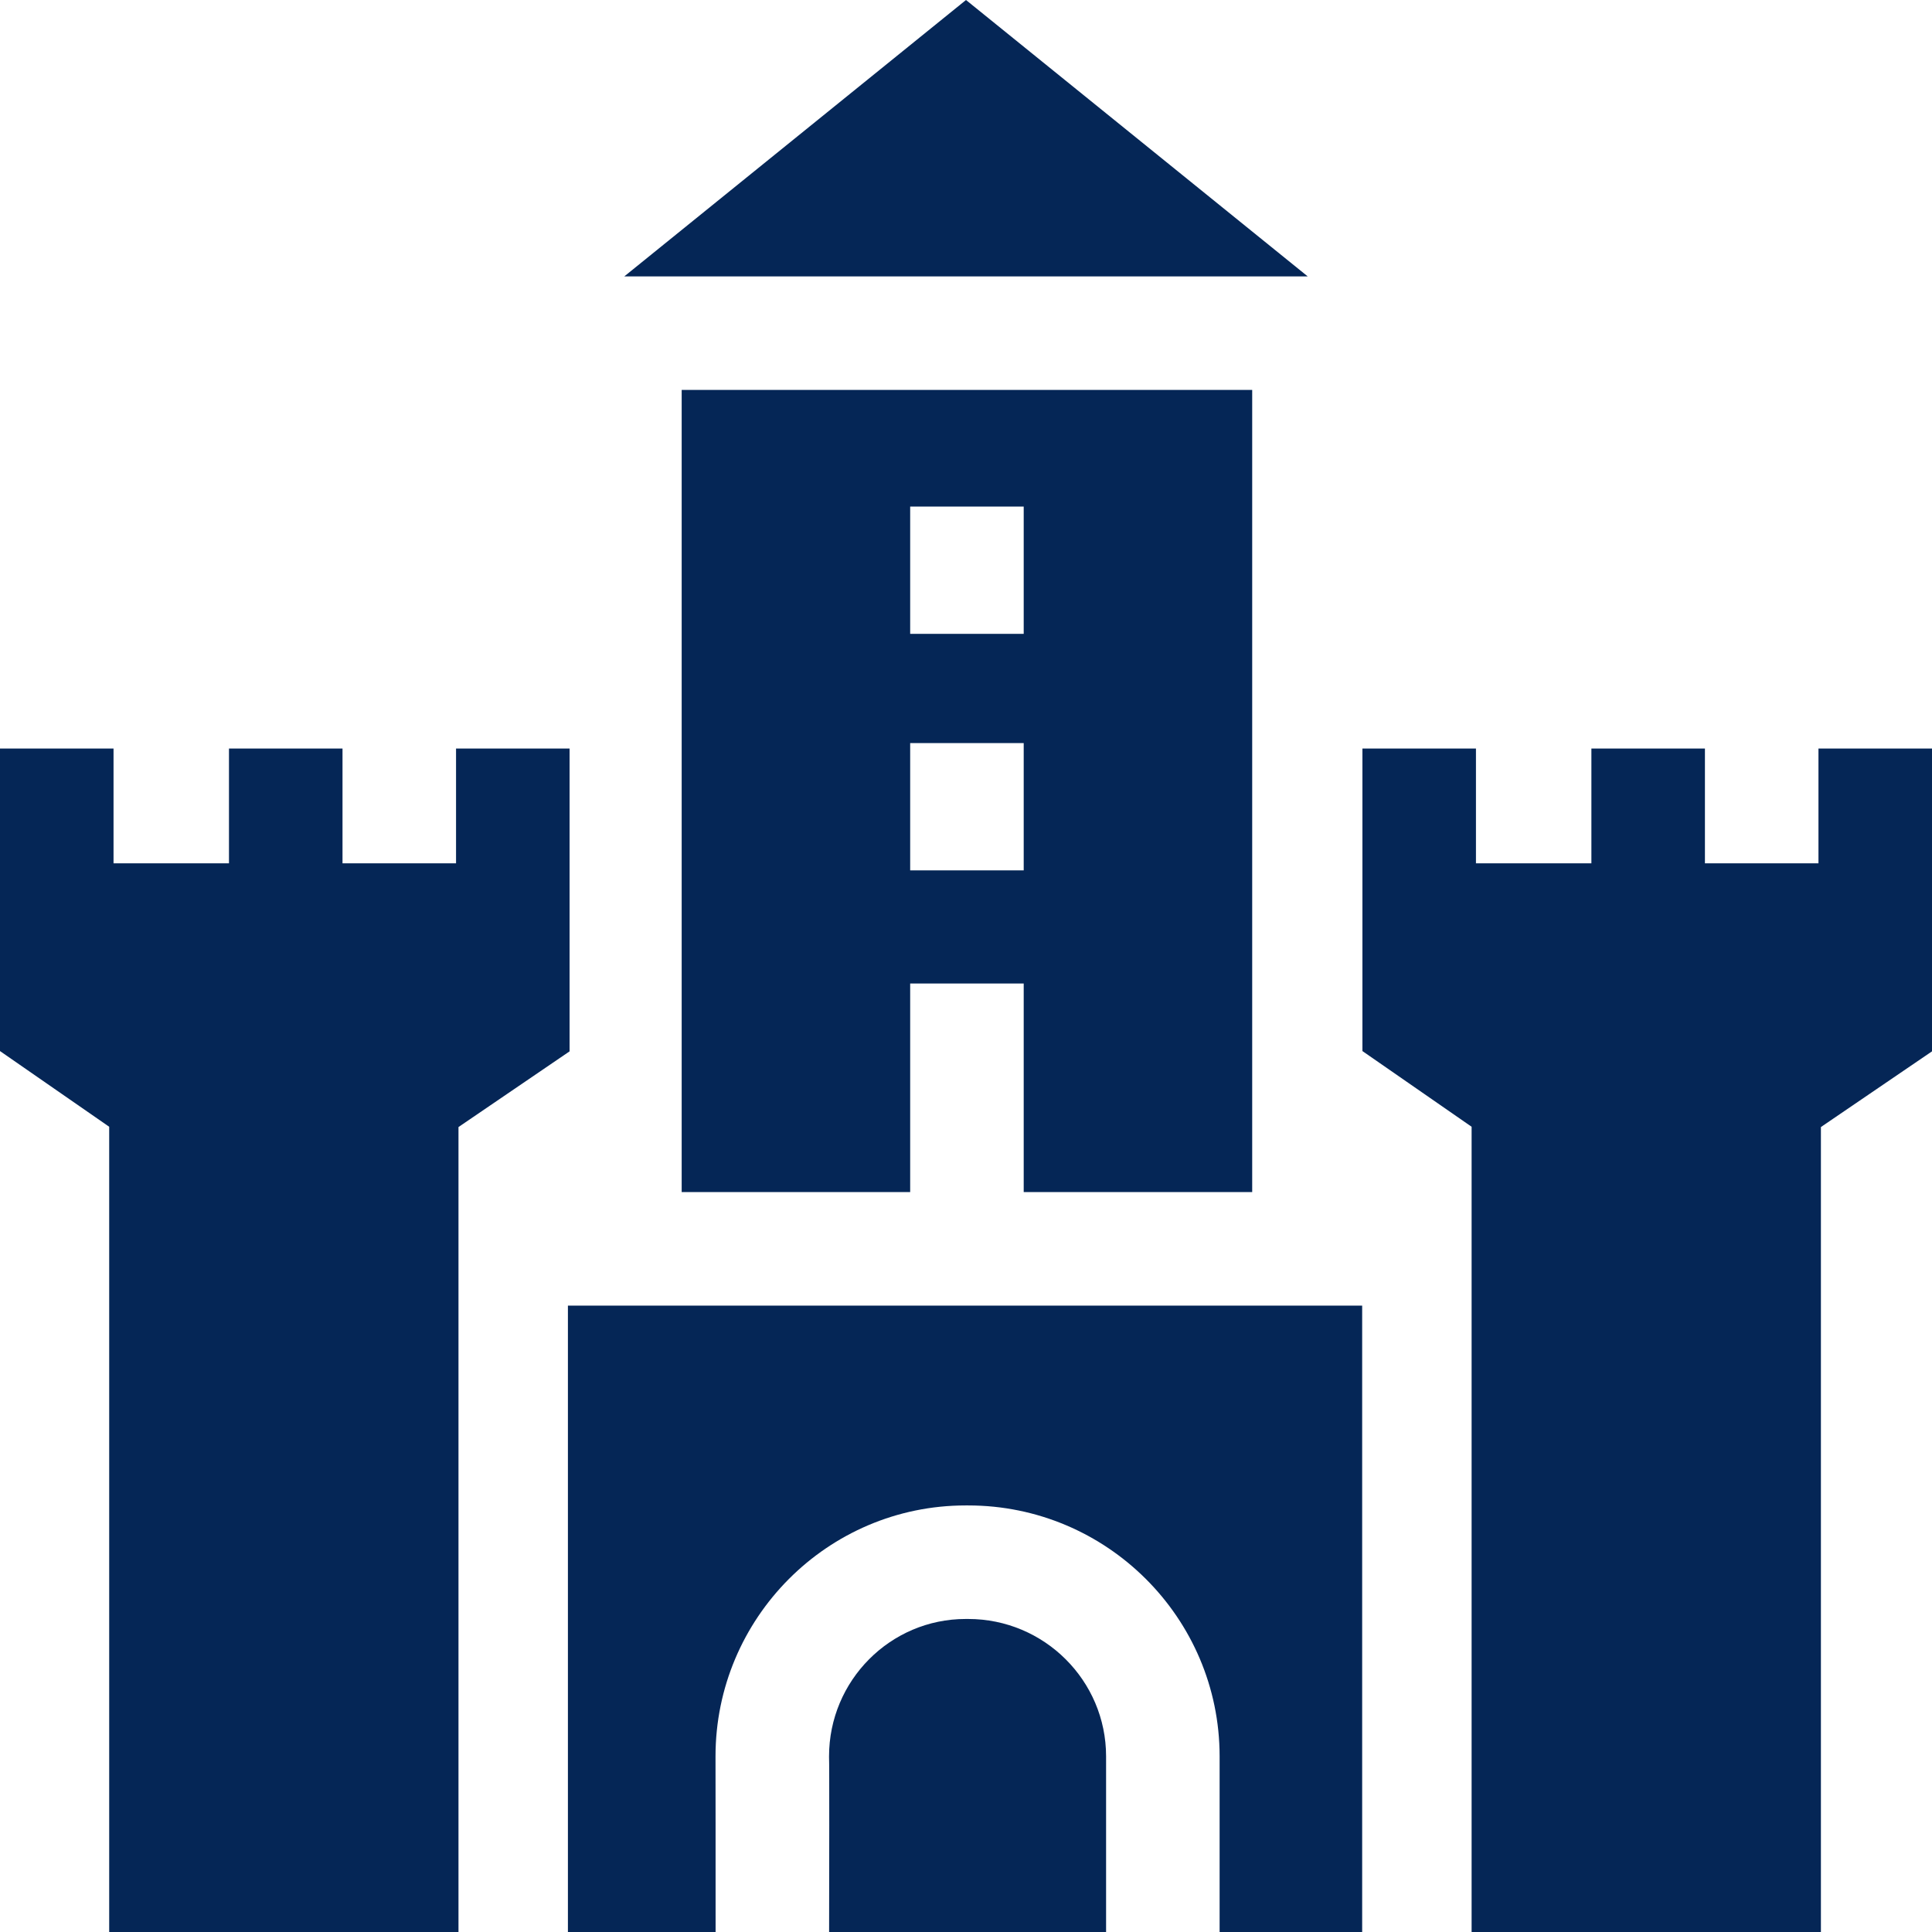 <svg enable-background="new 0 0 512 512" height="512" viewBox="0 0 512 512" width="512" xmlns="http://www.w3.org/2000/svg" fill="#052656"><g><g><path d="m241.205 260.638h30.088v55.274h60.552v-212.579h-151.192v212.579h60.552zm0-126.392h30.088v33.732h-30.088zm0 62.679h30.088v33.732h-30.088z"/><path d="m293.125 465.458c0-20.078-16.387-36.413-36.529-36.413h-.695c-19.958 0-36.195 16.335-36.195 36.413v.172c.096 1.244.047 31.684.017 46.37h73.402z"/><path d="m256 0-90.552 73.245h181.104z"/><path d="m121.503 298.681 29.442-20.06v-80.25h-30.088v30.422h-30.088v-30.422h-30.088v30.422h-30.593v-30.422h-30.088v80.172l28.936 20.06v213.397h77.876 14.691z"/><path d="m481.912 228.793h-30.088v-30.422h-30.088v30.422h-30.593v-30.422h-30.088v80.172l28.936 20.06v213.397h16.697 75.871v-213.319l29.441-20.06v-80.25h-30.088z"/></g><path d="m360.991 346.002h-210.487v165.998h39.137c.016-15.091-.022-46.542-.022-46.542 0-36.669 29.734-66.501 66.282-66.501h.695c36.713 0 66.583 29.797 66.616 66.438v46.605h37.778v-165.998z"/></g></svg>